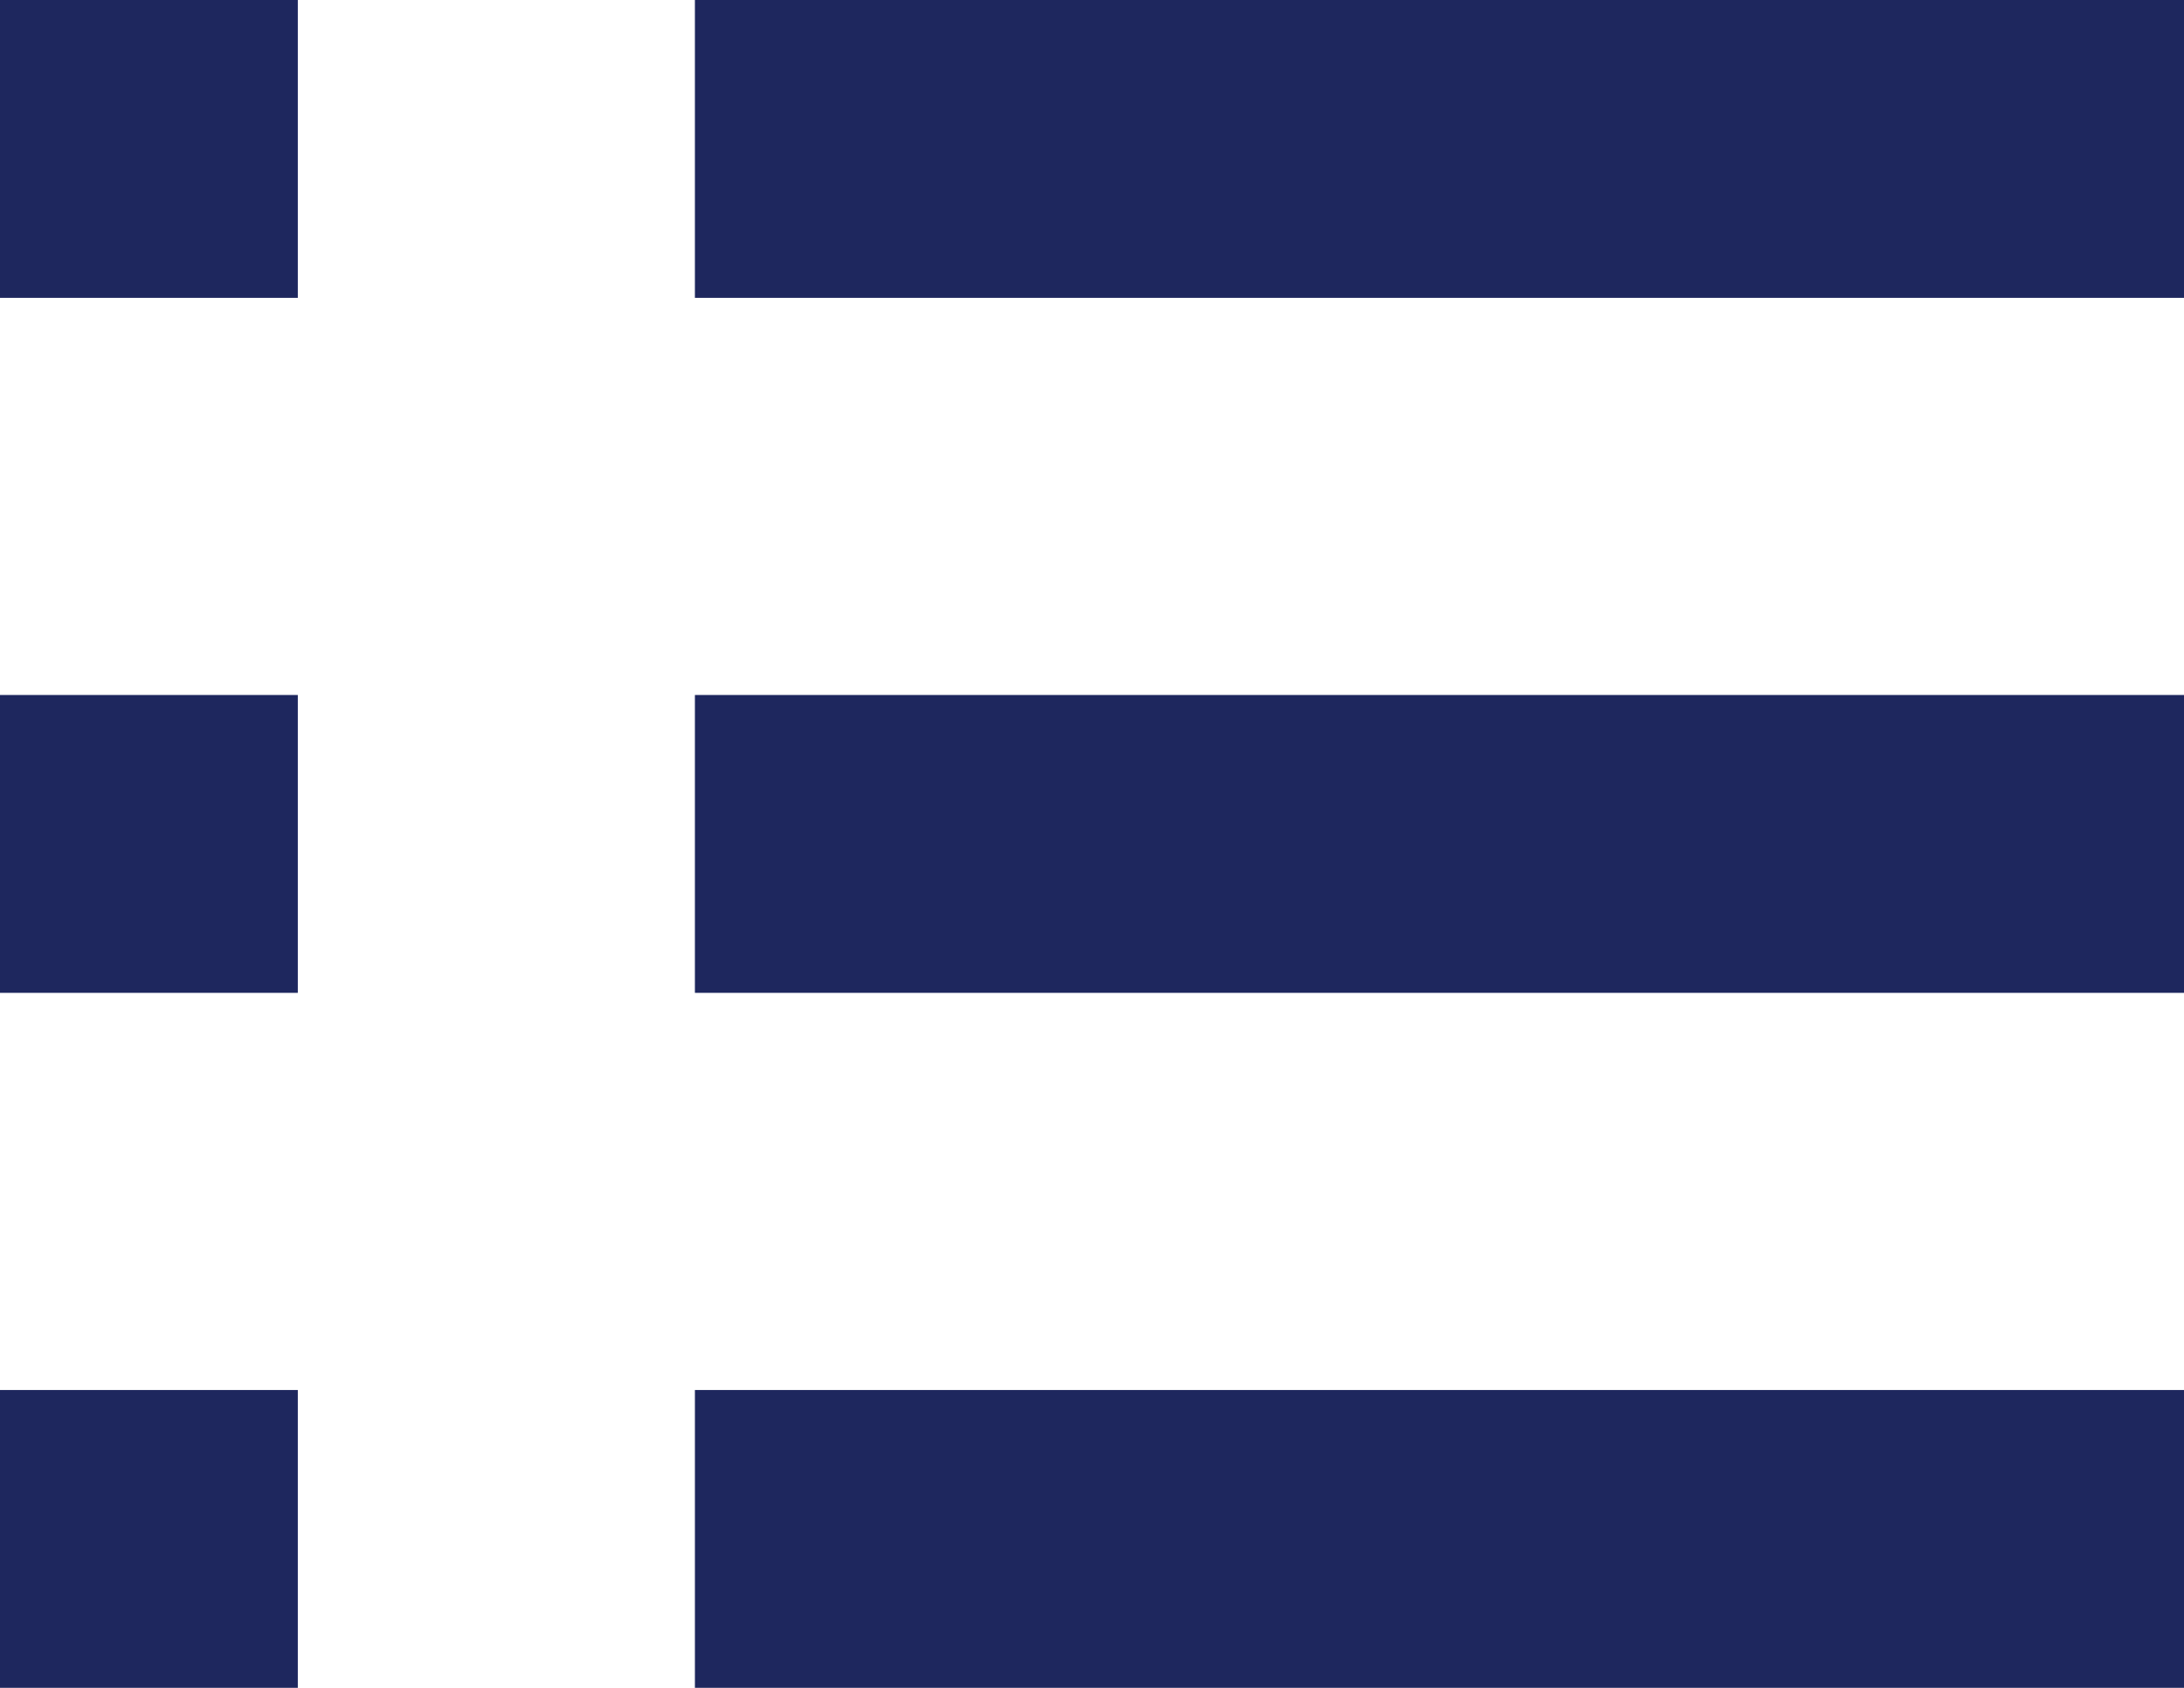 <?xml version="1.0" encoding="UTF-8"?>
<svg id="_レイヤー_2" data-name="レイヤー 2" xmlns="http://www.w3.org/2000/svg" viewBox="0 0 22 17">
  <defs>
    <style>
      .cls-1 {
        fill: #1e275e;
      }
    </style>
  </defs>
  <g id="_レイヤー_1-2" data-name="レイヤー 1">
    <rect class="cls-1" x="7" y="14" width="15" height="3"/>
    <rect class="cls-1" y="7" width="3" height="3"/>
    <rect class="cls-1" x="7" width="15" height="3"/>
    <rect class="cls-1" x="7" y="7" width="15" height="3"/>
    <rect class="cls-1" width="3" height="3"/>
    <rect class="cls-1" y="14" width="3" height="3"/>
  </g>
</svg>